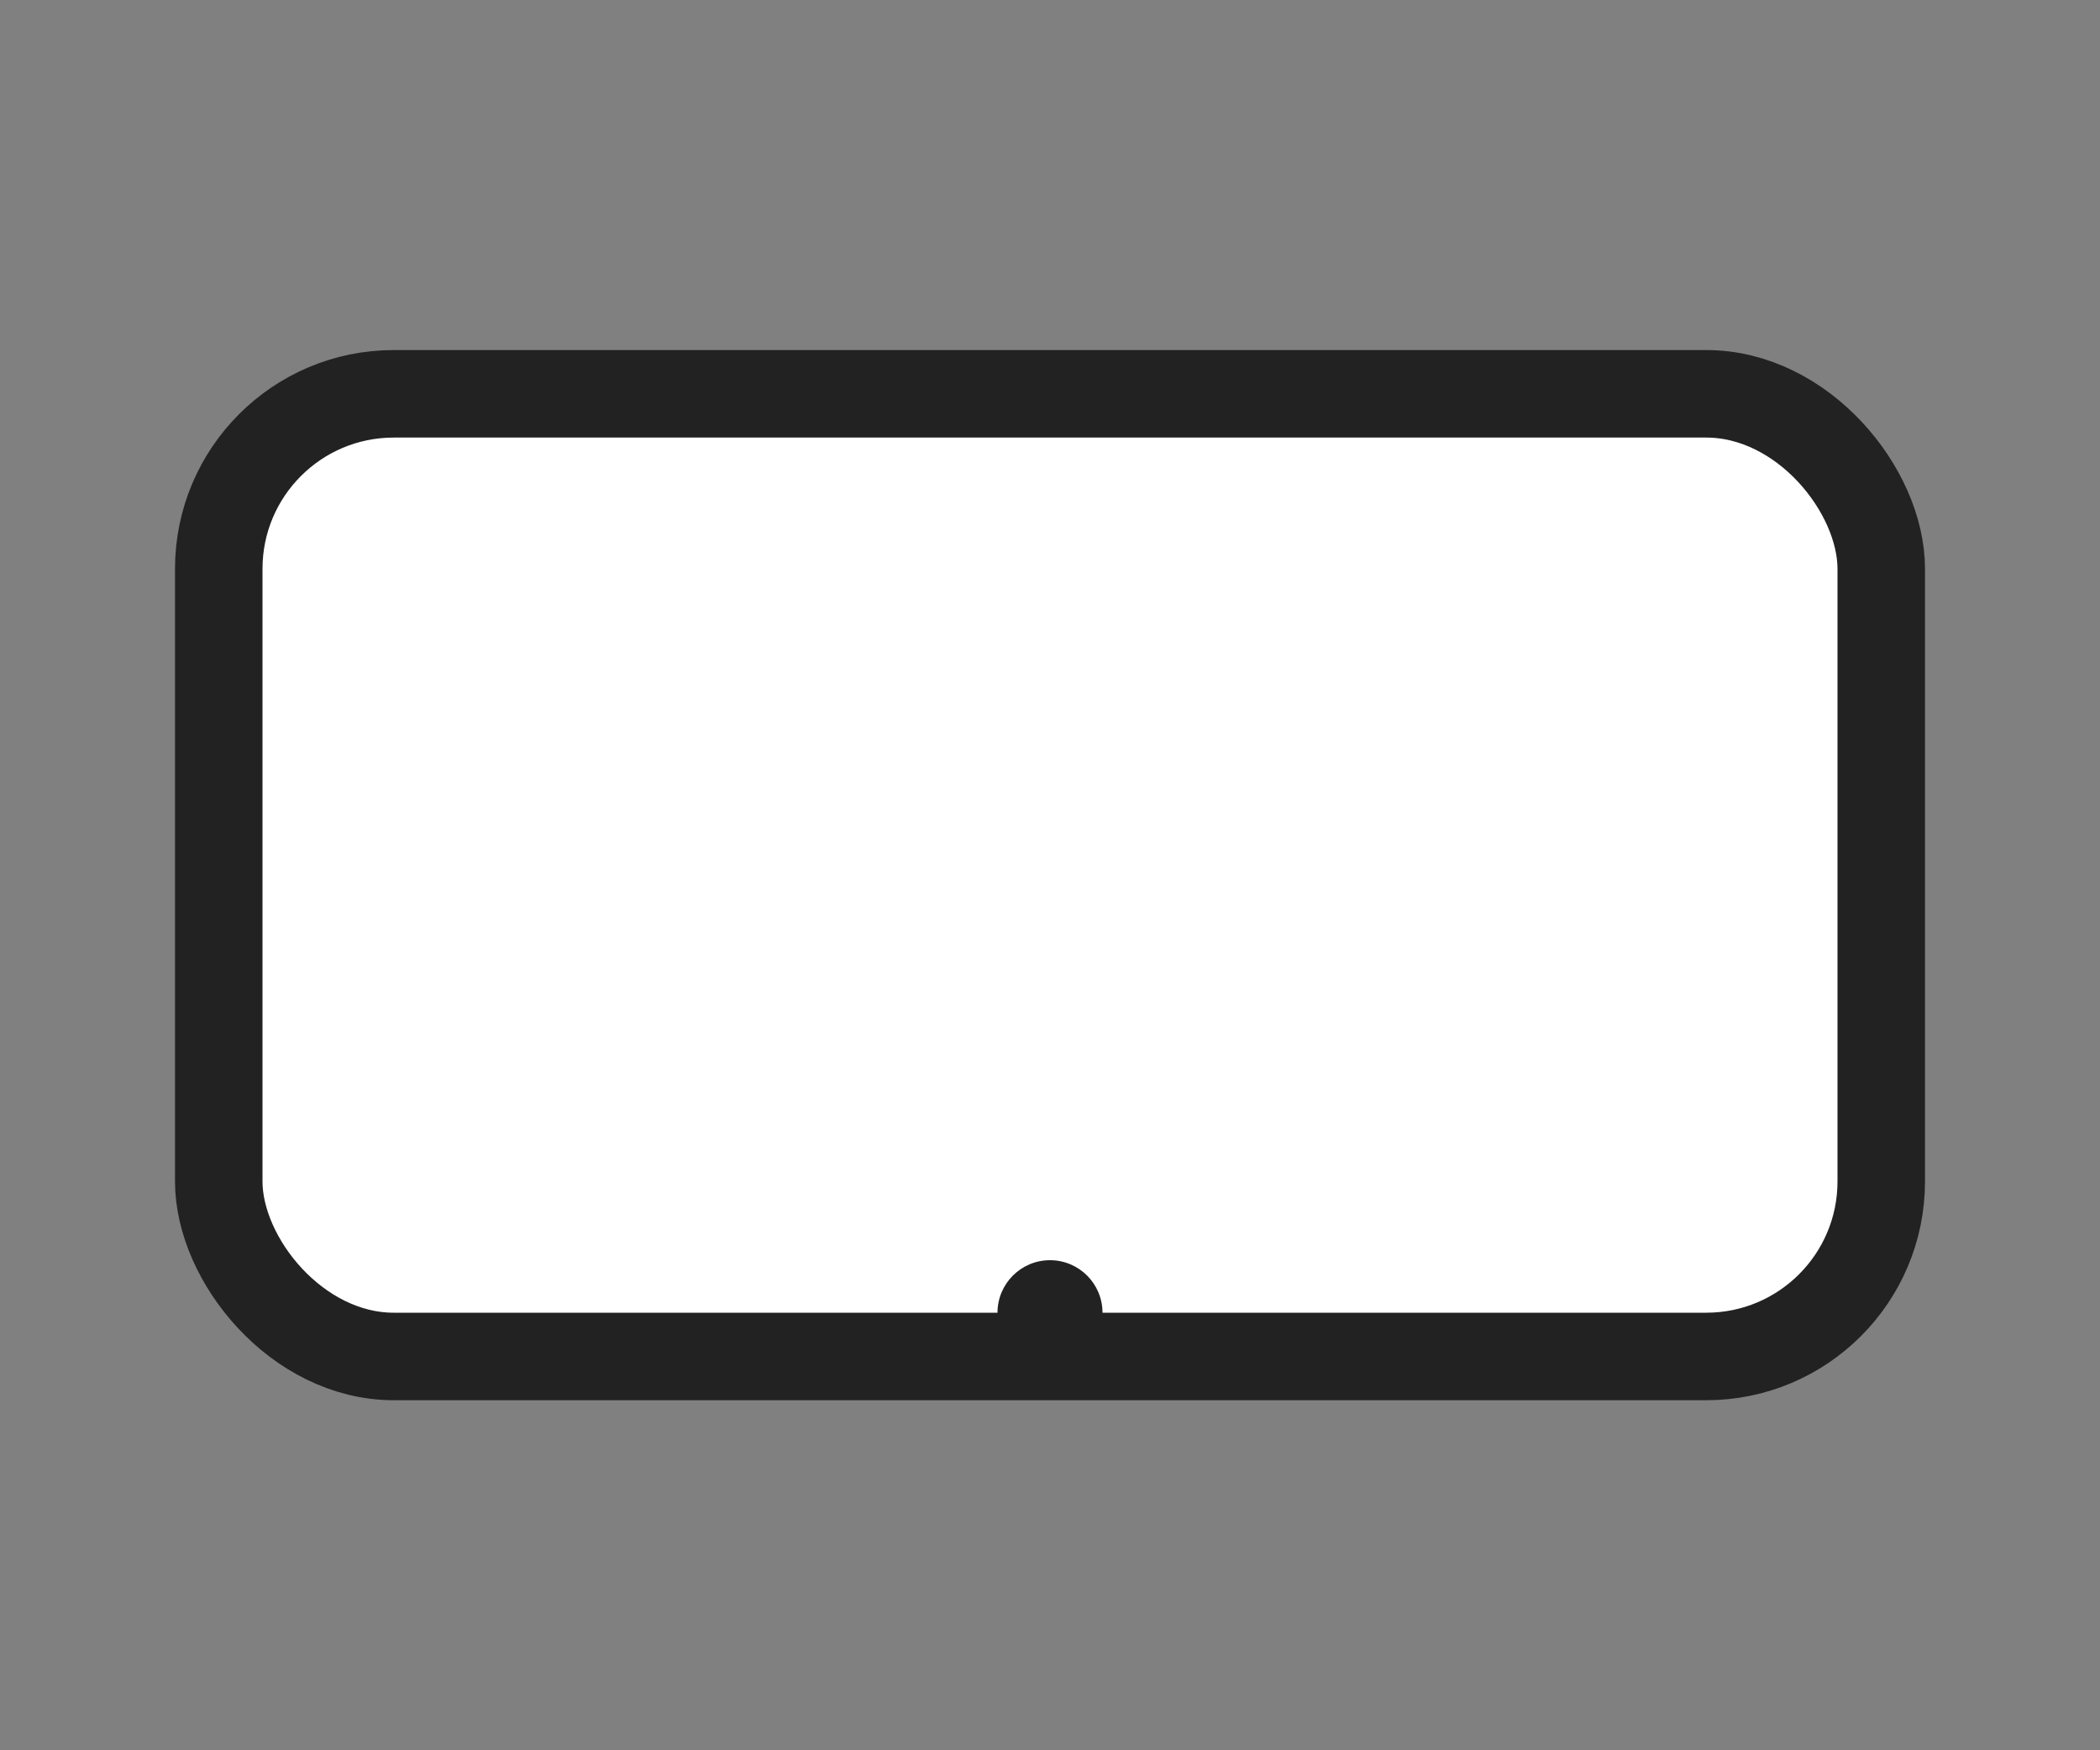 <?xml version="1.0" encoding="UTF-8"?>
<svg viewBox="0 0 48 40" width="48" height="40" fill="none" xmlns="http://www.w3.org/2000/svg">
    <rect x="0" y="0" width="48" height="40" fill="#808080" stroke="none"/>
    <rect x="5" y="9" width="38" height="22" rx="4" stroke="#222" stroke-width="2" fill="#fff"/>
    <circle cx="24" cy="30" r="1.2" fill="#222"/>
</svg> 